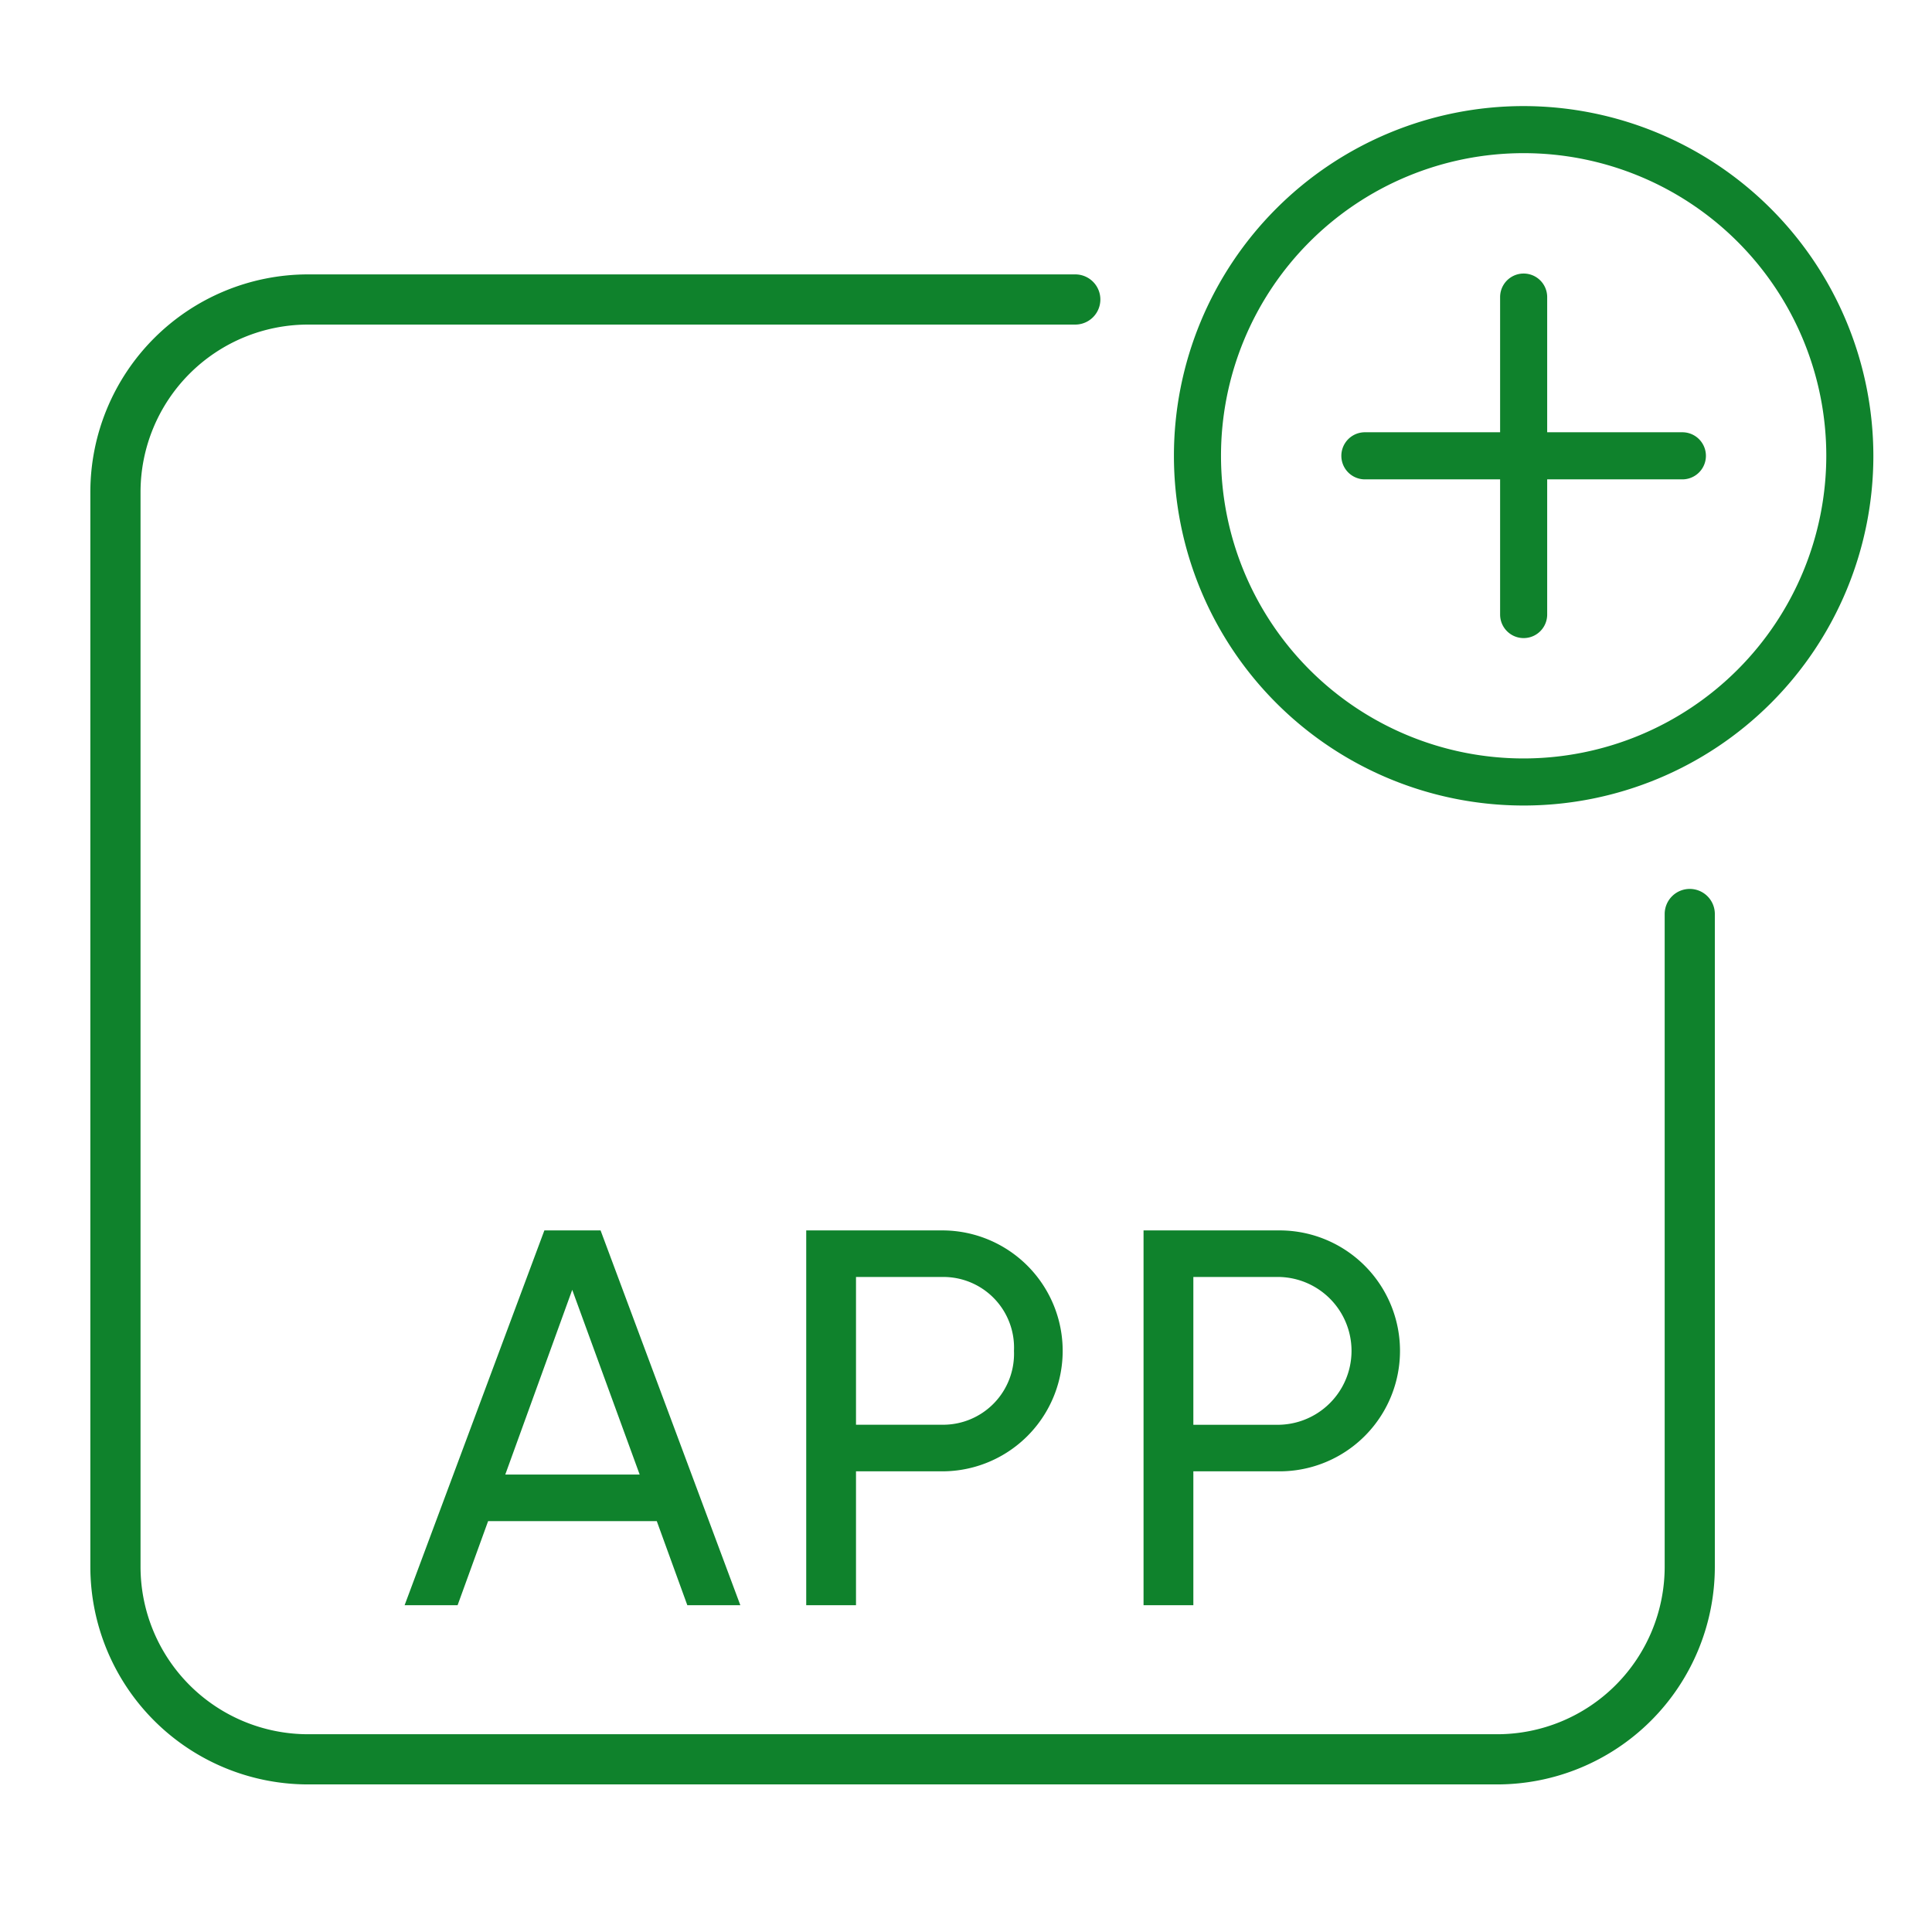 <svg xmlns="http://www.w3.org/2000/svg" viewBox="0 0 77 77" fill="#0f822c">
  <g id="Icons">
    <g>
      <path d="M16.126,63.975h2.112l1.216-3.351h6.722L27.393,63.975h2.113L23.936,49.038H21.696Zm9.368-5.207H20.138l2.668-7.362Z"></path>
      <path d="M32.132,49.038V63.975h1.984V58.64H37.552a4.801,4.801,0,1,0,0-9.602Zm8.28,4.801A2.828,2.828,0,0,1,37.552,56.783H34.116V50.894H37.552A2.816,2.816,0,0,1,40.412,53.839Z"></path>
      <path d="M47.561,58.64h3.435a4.801,4.801,0,1,0,0-9.602h-5.42V63.975h1.985Zm0-7.746h3.435a2.946,2.946,0,0,1,0,5.89H47.561Z"></path>
      <path d="M67.346,35.428a1.0 1,0,0,0-1,1V62.448a6.678,6.678,0,0,1-6.67,6.67H12.271a6.678,6.678,0,0,1-6.67-6.67V19.606a6.678,6.678,0,0,1,6.67-6.67H42.855a1,1,0,0,0,0-2H12.271a8.68,8.68,0,0,0-8.67,8.67V62.448a8.68,8.68,0,0,0,8.67,8.67H59.675a8.68,8.68,0,0,0,8.67-8.67V36.428A1.0 1,0,0,0,67.346,35.428Z"></path>
      <path d="M60.725,4.228A13.938,13.938,0,1,0,74.663,18.166,13.954,13.954,0,0,0,60.725,4.228Zm0,26A12.062,12.062,0,1,1,72.787,18.166,12.075,12.075,0,0,1,60.725,30.228Z"></path>
      <path d="M67.051,17.228H61.663v-5.388a.938.938,0,0,0-1.876,0v5.388H54.398a.938.938,0,0,0,0,1.877h5.389v5.388a.938.938,0,0,0,1.876,0v-5.388h5.388a.938.938,0,0,0,0-1.877Z"></path>
    </g>
  </g>
</svg>